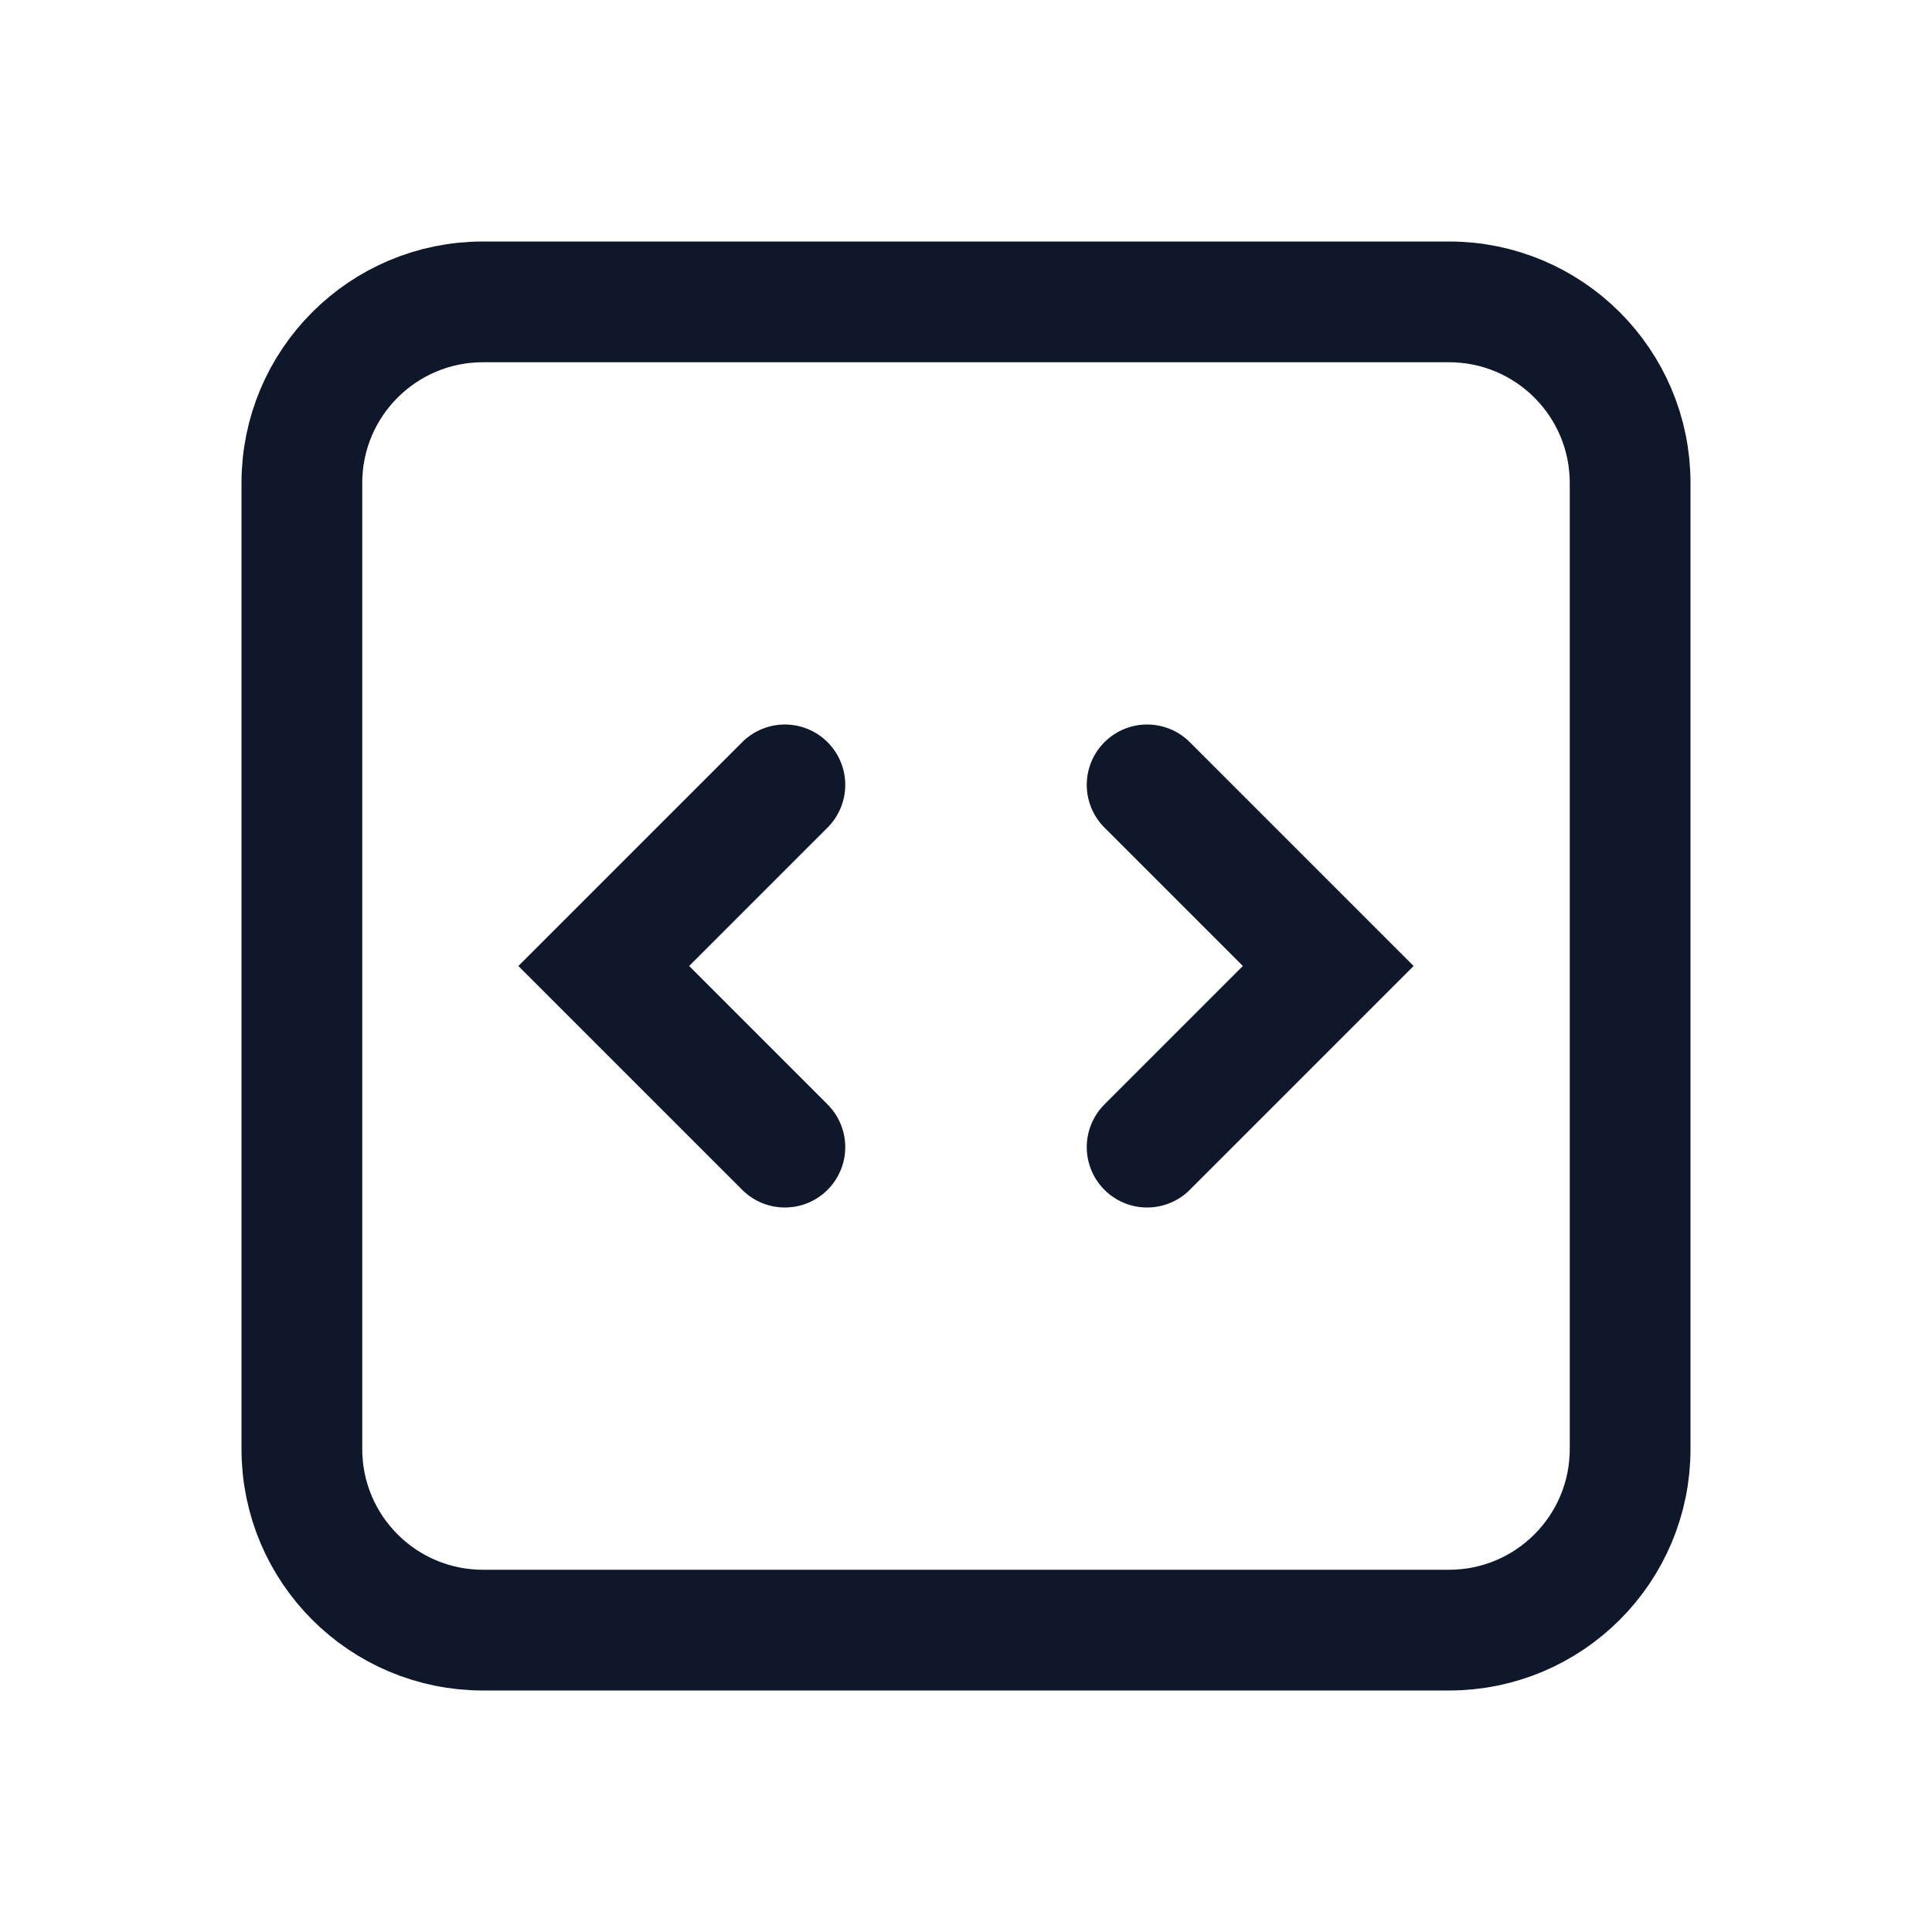 <?xml version="1.0" encoding="utf-8"?>
<svg xmlns="http://www.w3.org/2000/svg" fill="none" height="100%" overflow="visible" preserveAspectRatio="none" style="display: block;" viewBox="0 0 24 24" width="100%">
<g id="heroicons-outline/code-bracket-square">
<path d="M14.25 9.75L16.5 12L14.25 14.25M9.75 14.25L7.5 12L9.75 9.75M6 20.25H18C19.243 20.25 20.25 19.243 20.25 18V6C20.25 4.757 19.243 3.75 18 3.75H6C4.757 3.75 3.75 4.757 3.75 6V18C3.75 19.243 4.757 20.25 6 20.25Z" id="Vector" stroke="#0F172A" stroke-linecap="round" stroke-width="1.5"/>
</g>
</svg>